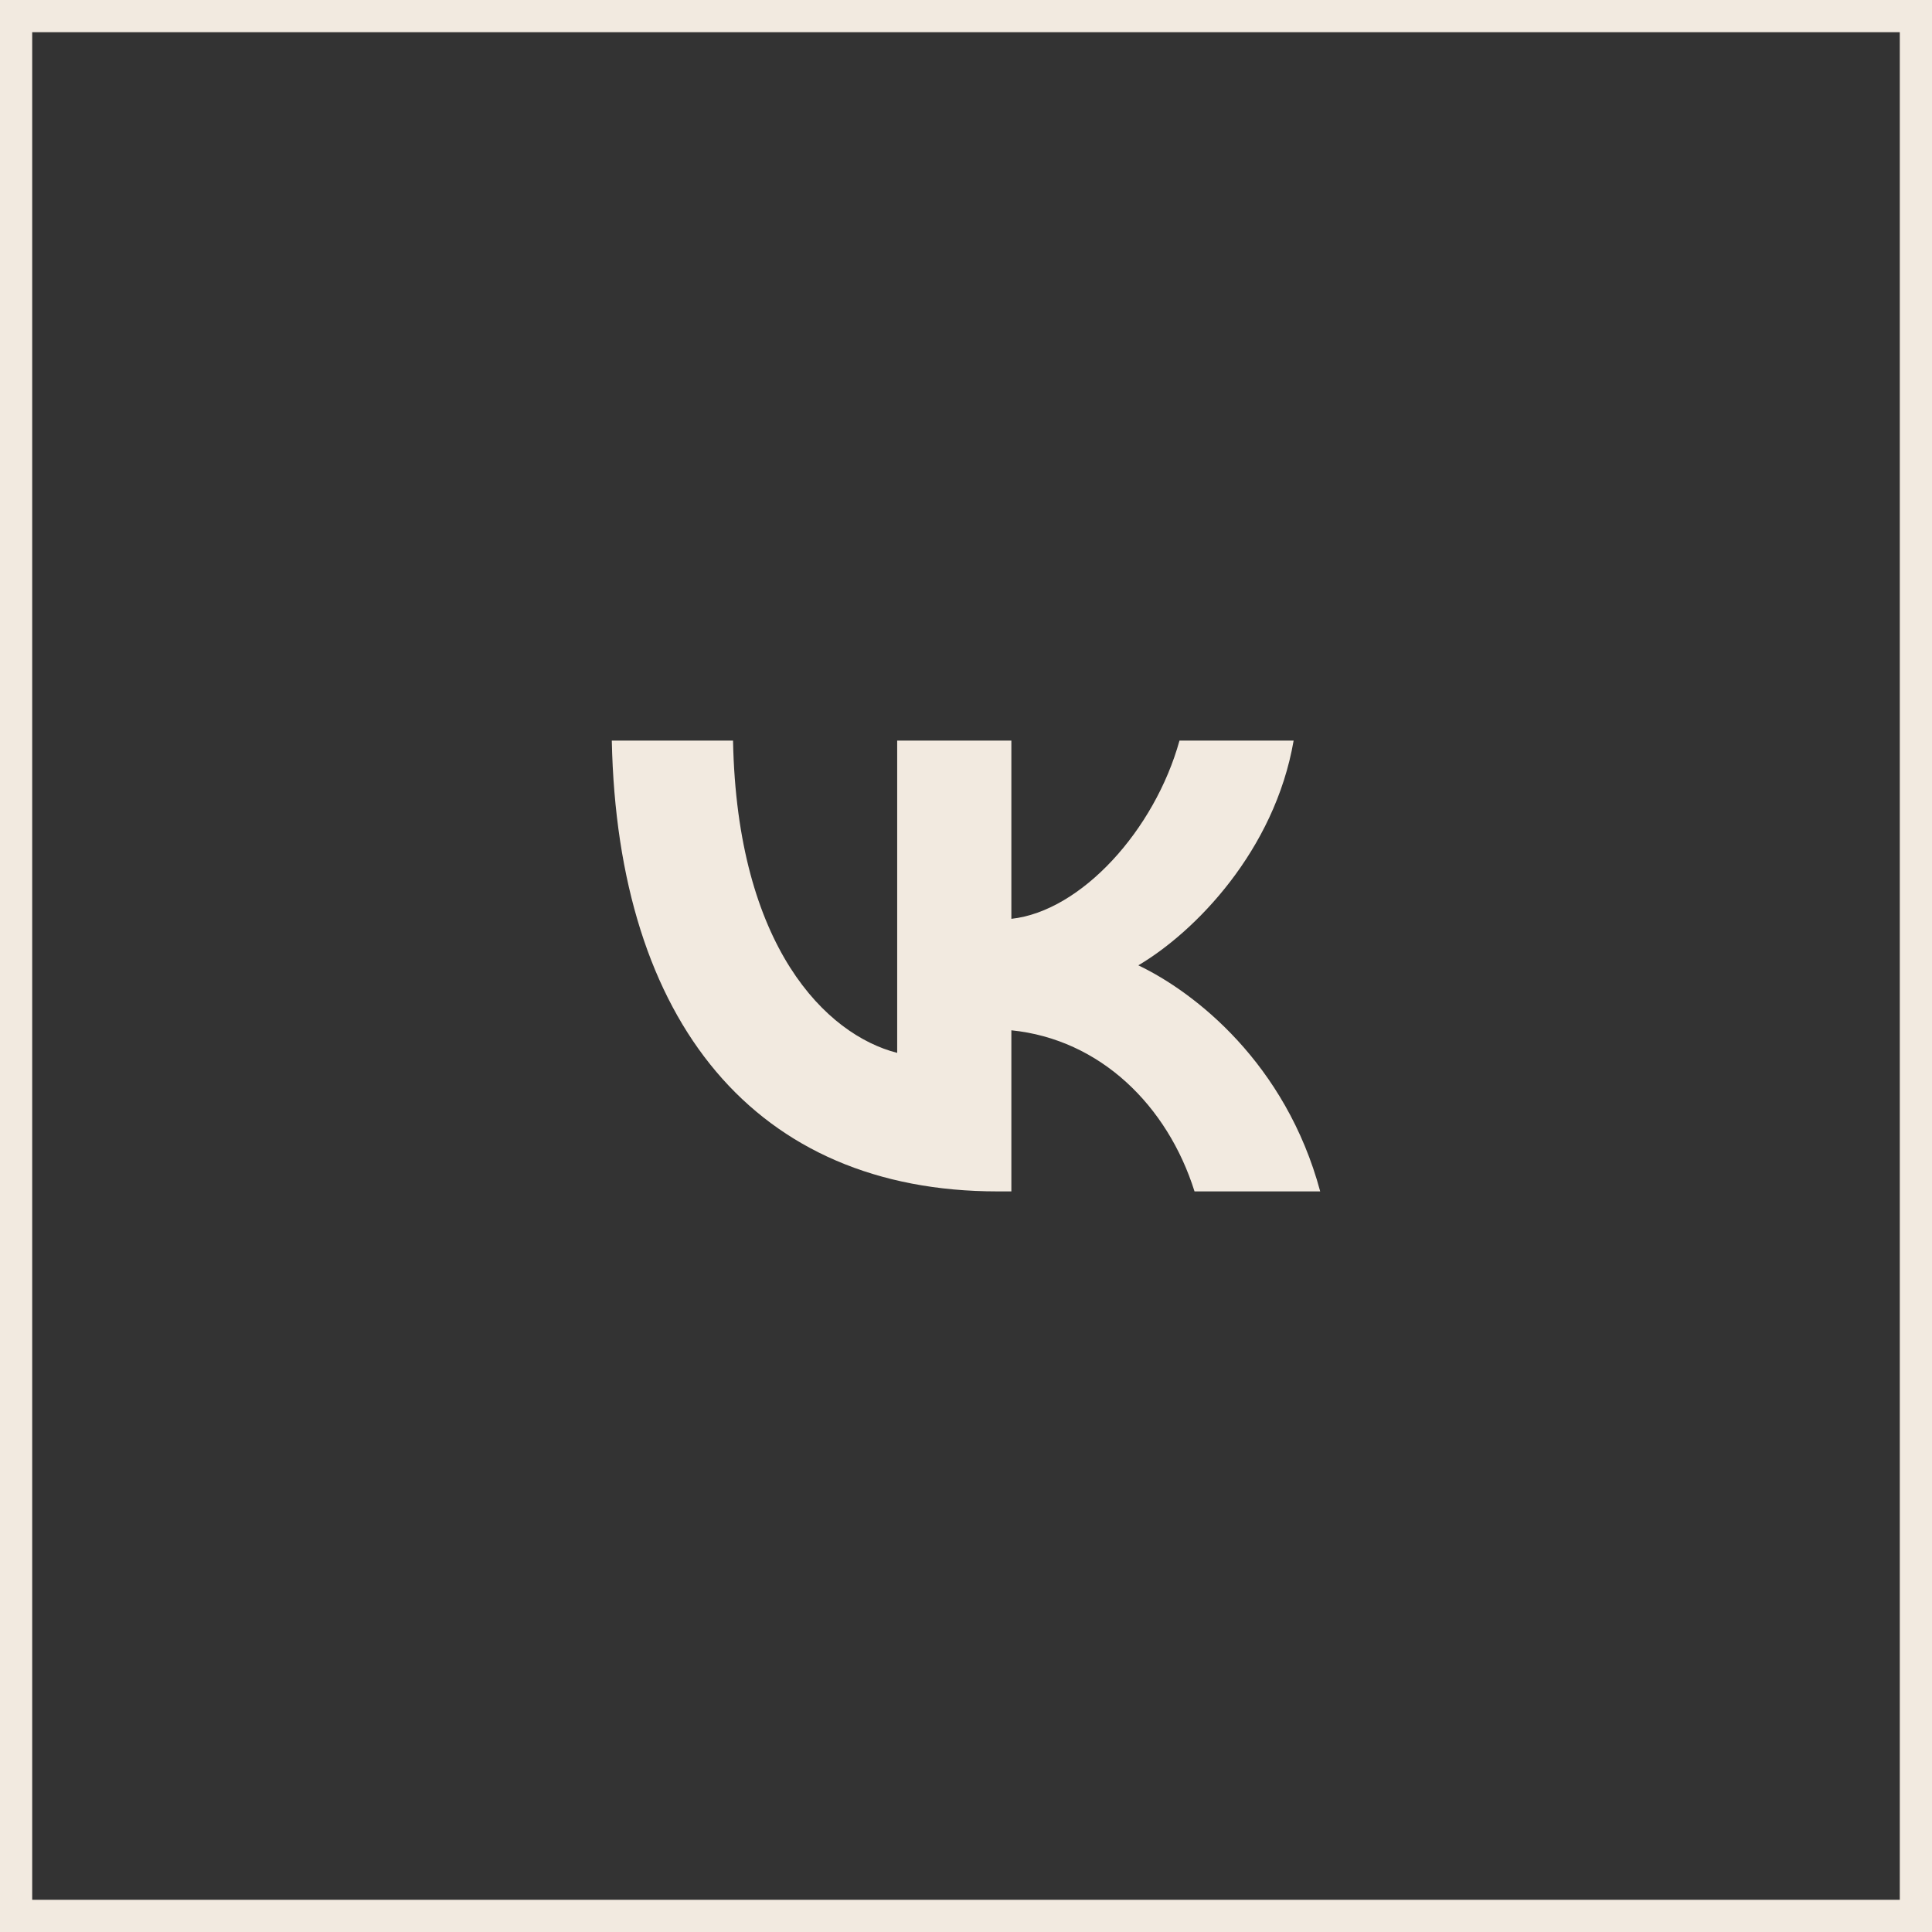 <?xml version="1.0" encoding="UTF-8"?> <svg xmlns="http://www.w3.org/2000/svg" width="60" height="60" viewBox="0 0 60 60" fill="none"><rect x="0" y="0" width="60" height="60" fill="#333333" stroke="none"/><rect x="0.5" y="0.5" width="59" height="59" stroke="#F2EAE0"></rect><path d="M30.982 37C23.466 37 19.179 31.745 19 23H22.765C22.889 29.418 25.665 32.137 27.863 32.698V23H31.409V28.535C33.58 28.297 35.861 25.775 36.63 23H40.175C39.584 26.419 37.111 28.942 35.352 29.979C37.111 30.82 39.928 33.02 41 37H37.097C36.259 34.337 34.171 32.277 31.409 31.997V37H30.982Z" fill="#F2EAE0"></path></svg> 